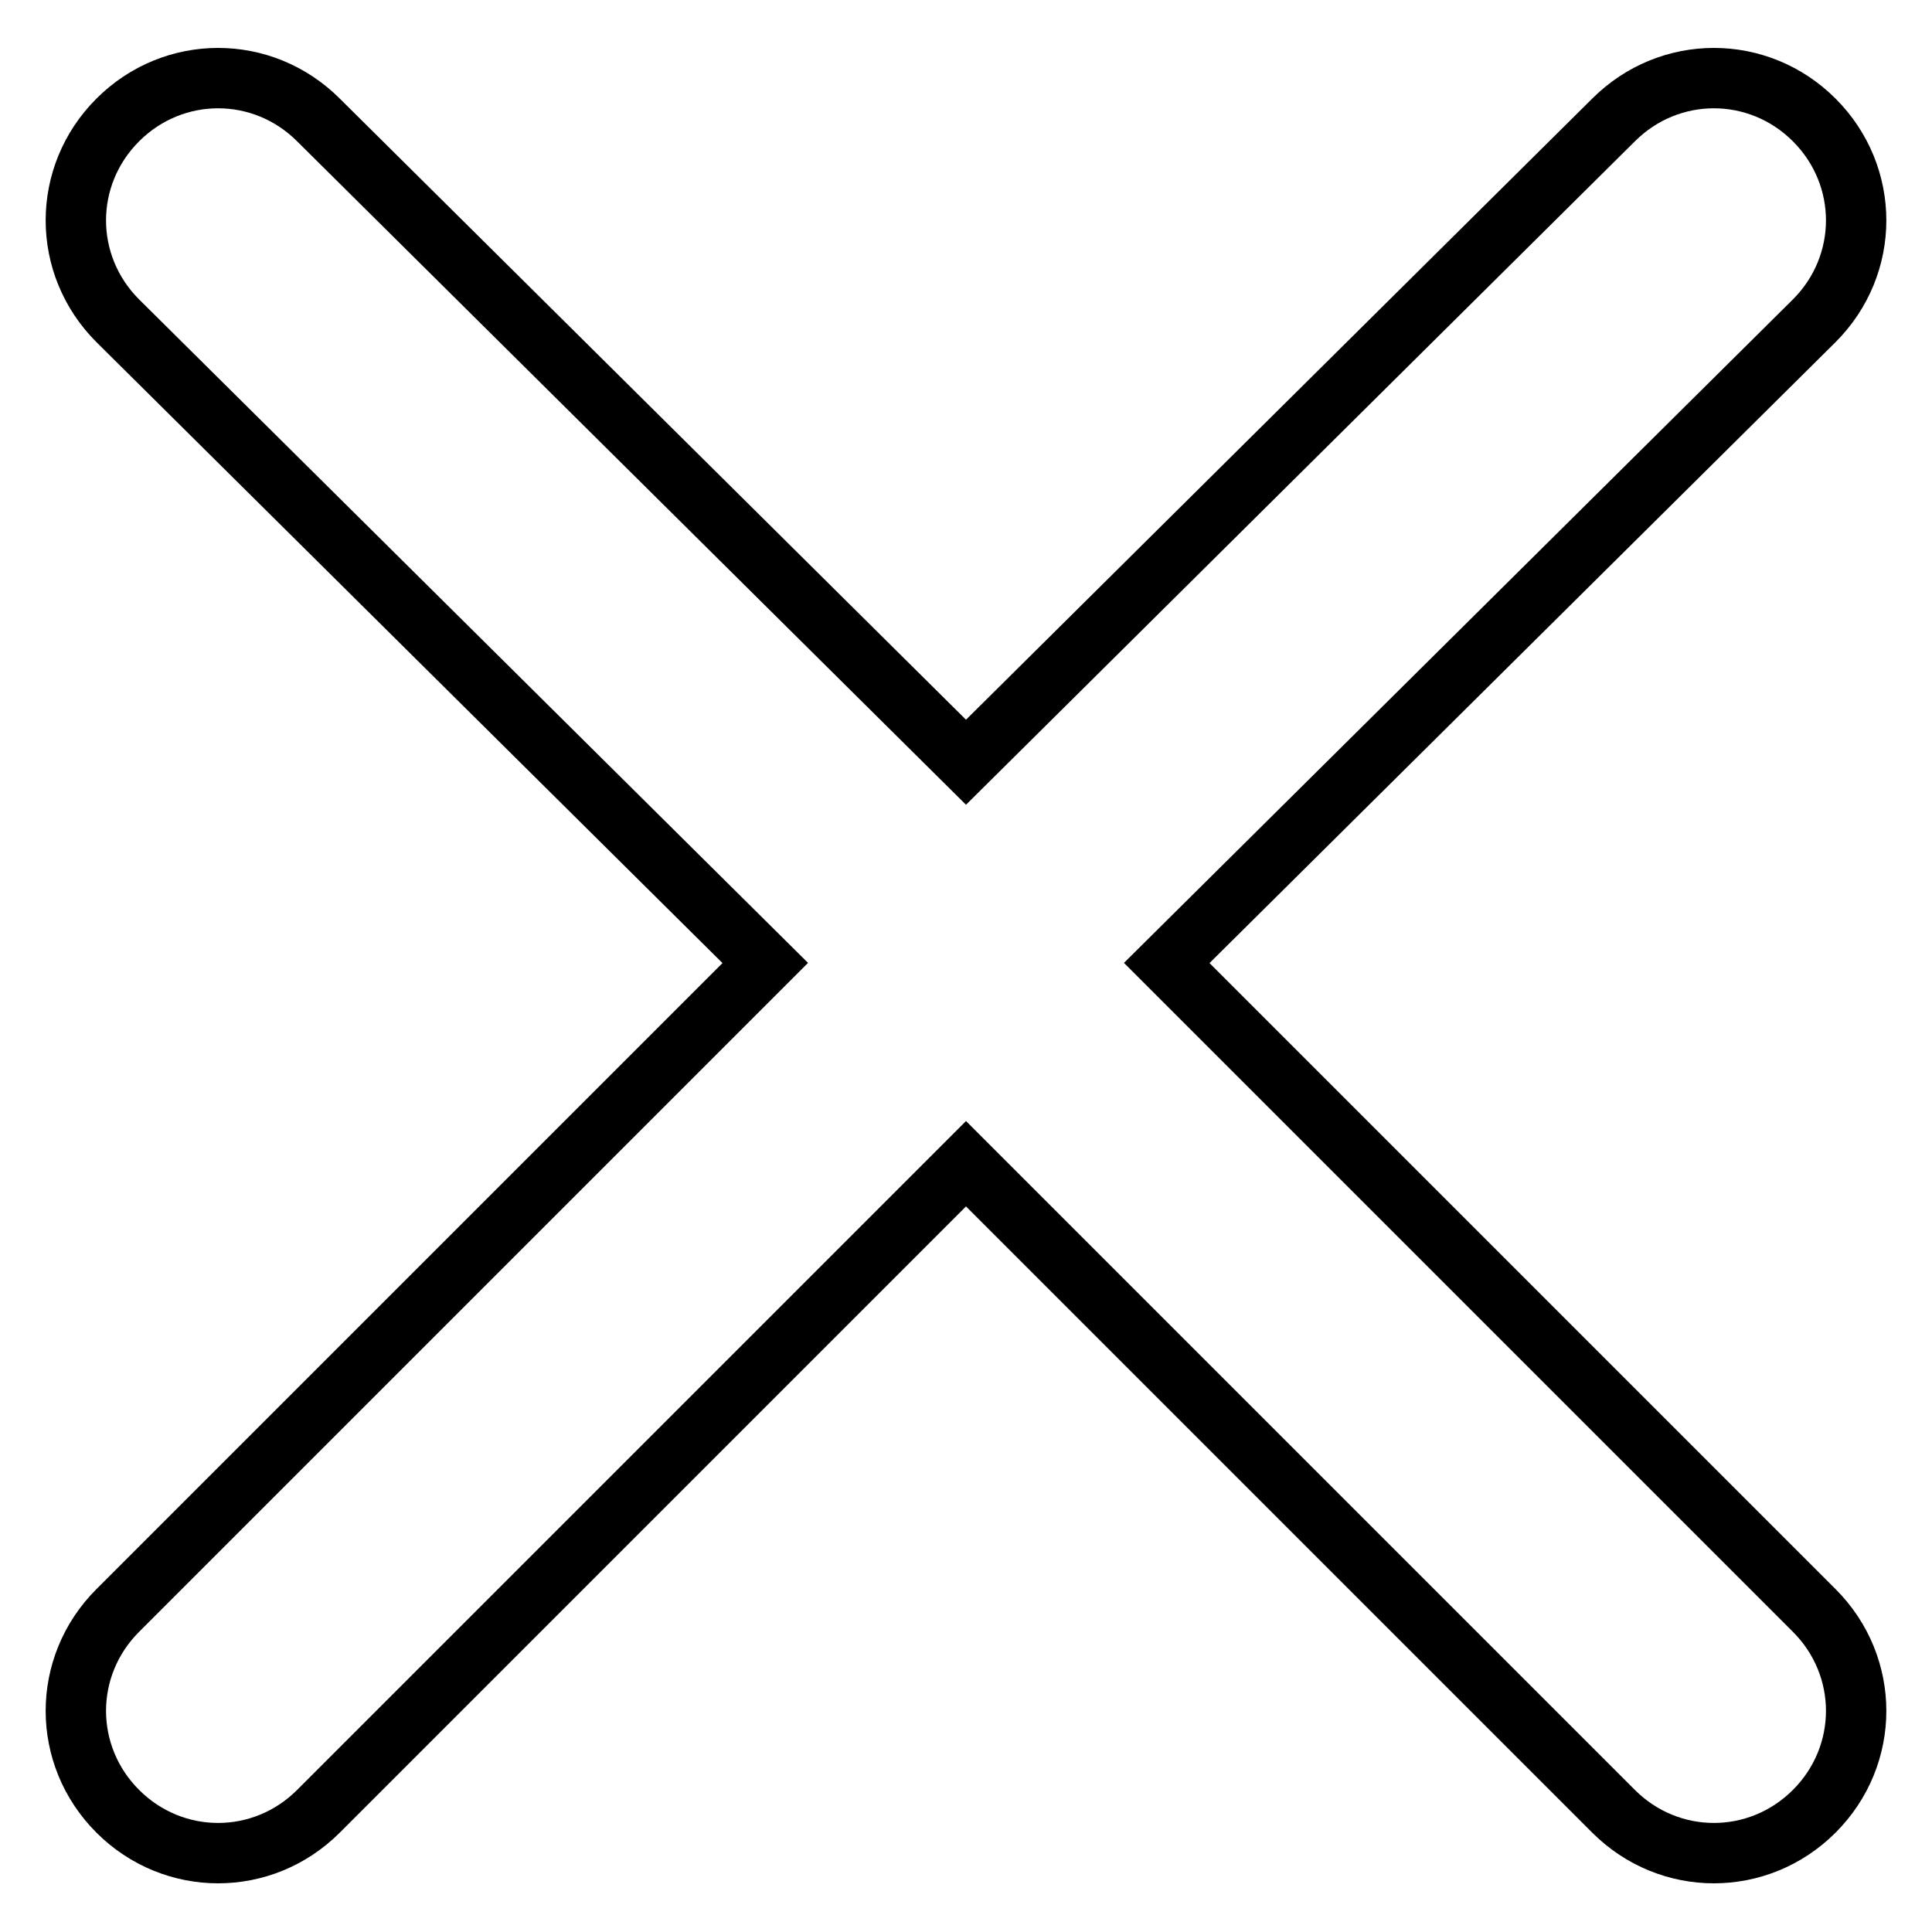 <?xml version="1.0" encoding="utf-8"?>
<!-- Svg Vector Icons : http://www.onlinewebfonts.com/icon -->
<!DOCTYPE svg PUBLIC "-//W3C//DTD SVG 1.1//EN" "http://www.w3.org/Graphics/SVG/1.1/DTD/svg11.dtd">
<svg version="1.1" xmlns="http://www.w3.org/2000/svg" xmlns:xlink="http://www.w3.org/1999/xlink" x="0px" y="0px" viewBox="0 0 256 256" enable-background="new 0 0 256 256" xml:space="preserve">
<g> <path stroke-width="8" fill-opacity="0" stroke="#000000"  d="M154.6,127.6l85.8-85.1c7.4-7.4,7.4-19.2,0-26.6s-19.2-7.4-26.6,0L128,101L42.2,15.9 c-7.4-7.4-19.2-7.4-26.6,0c-7.4,7.4-7.4,19.2,0,26.6l85.8,85.1l-85.8,85.8c-7.4,7.4-7.4,19.2,0,26.6c7.4,7.4,19.2,7.4,26.6,0 l85.8-85.8l85.8,85.8c7.4,7.4,19.2,7.4,26.6,0c7.4-7.4,7.4-19.2,0-26.6L154.6,127.6z"/></g>
</svg>